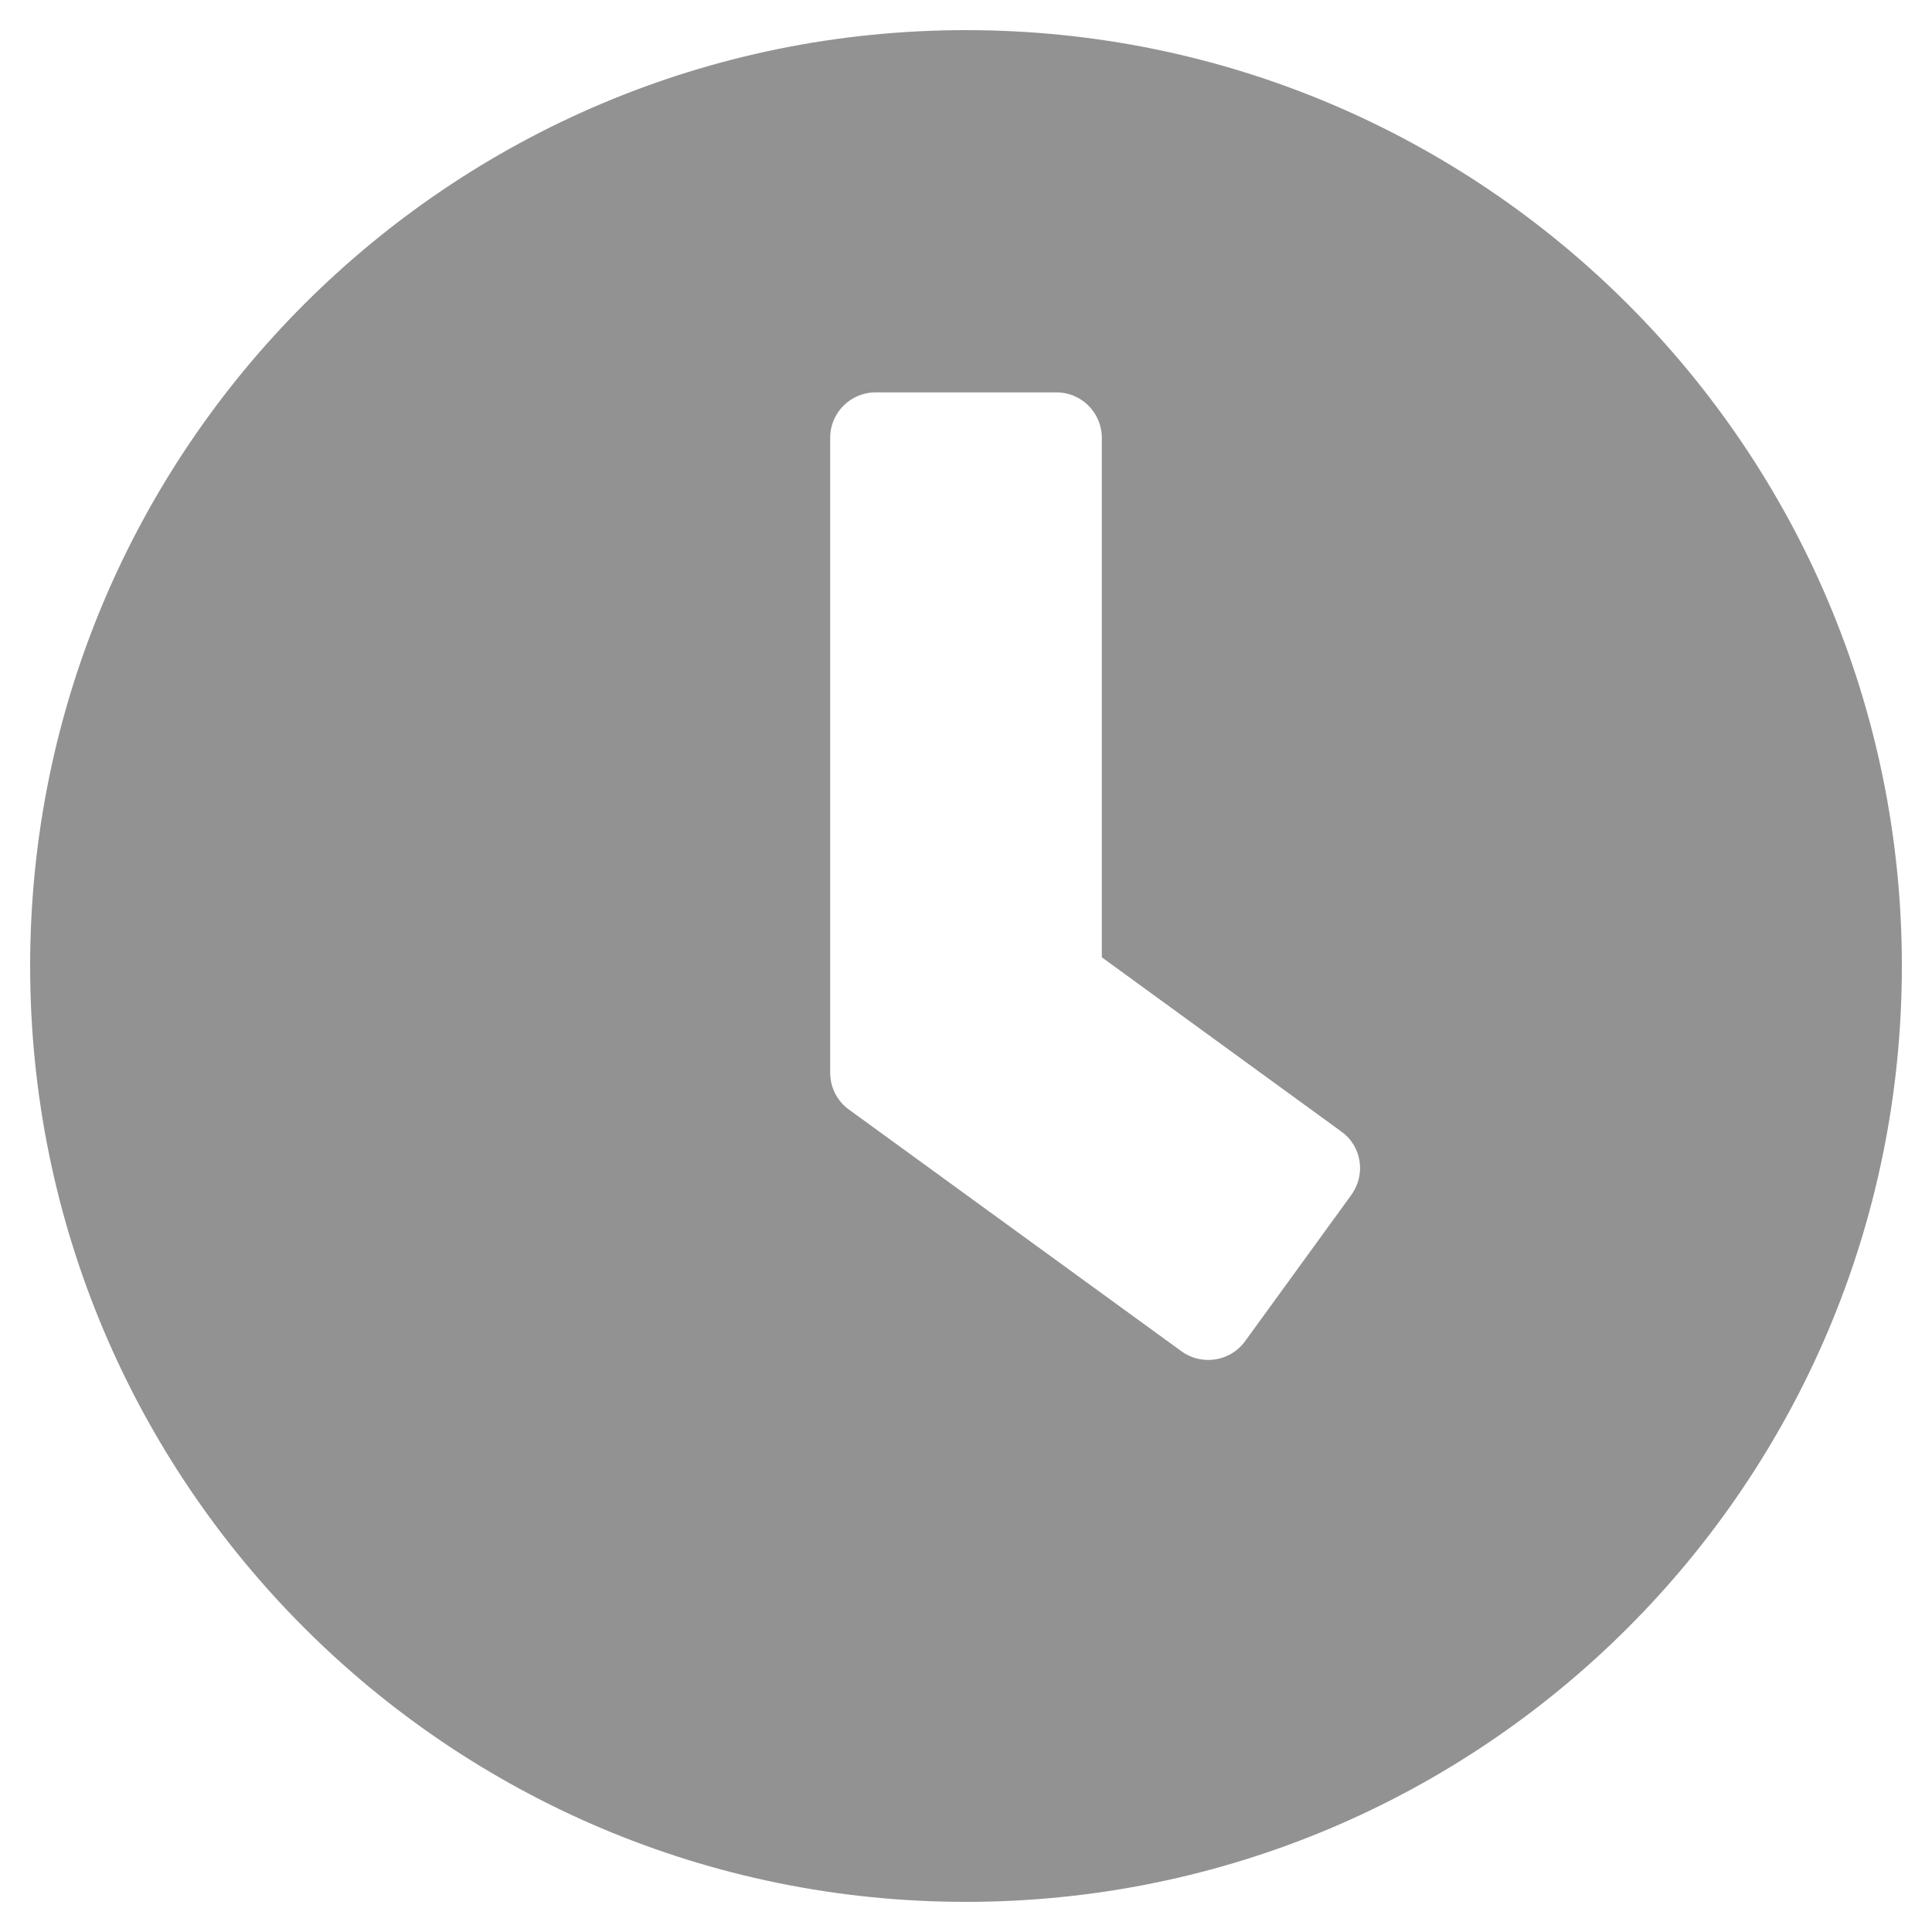 <svg width="20" height="20" viewBox="0 0 20 20" fill="none" xmlns="http://www.w3.org/2000/svg">
<path d="M10 0.312C4.648 0.312 0.312 4.648 0.312 10C0.312 15.352 4.648 19.688 10 19.688C15.352 19.688 19.688 15.352 19.688 10C19.688 4.648 15.352 0.312 10 0.312ZM12.23 13.988L8.785 11.484C8.664 11.395 8.594 11.254 8.594 11.105V4.531C8.594 4.273 8.805 4.062 9.062 4.062H10.938C11.195 4.062 11.406 4.273 11.406 4.531V9.91L13.887 11.715C14.098 11.867 14.141 12.16 13.988 12.371L12.887 13.887C12.734 14.094 12.441 14.141 12.23 13.988Z" fill="#929292"/>
</svg>
